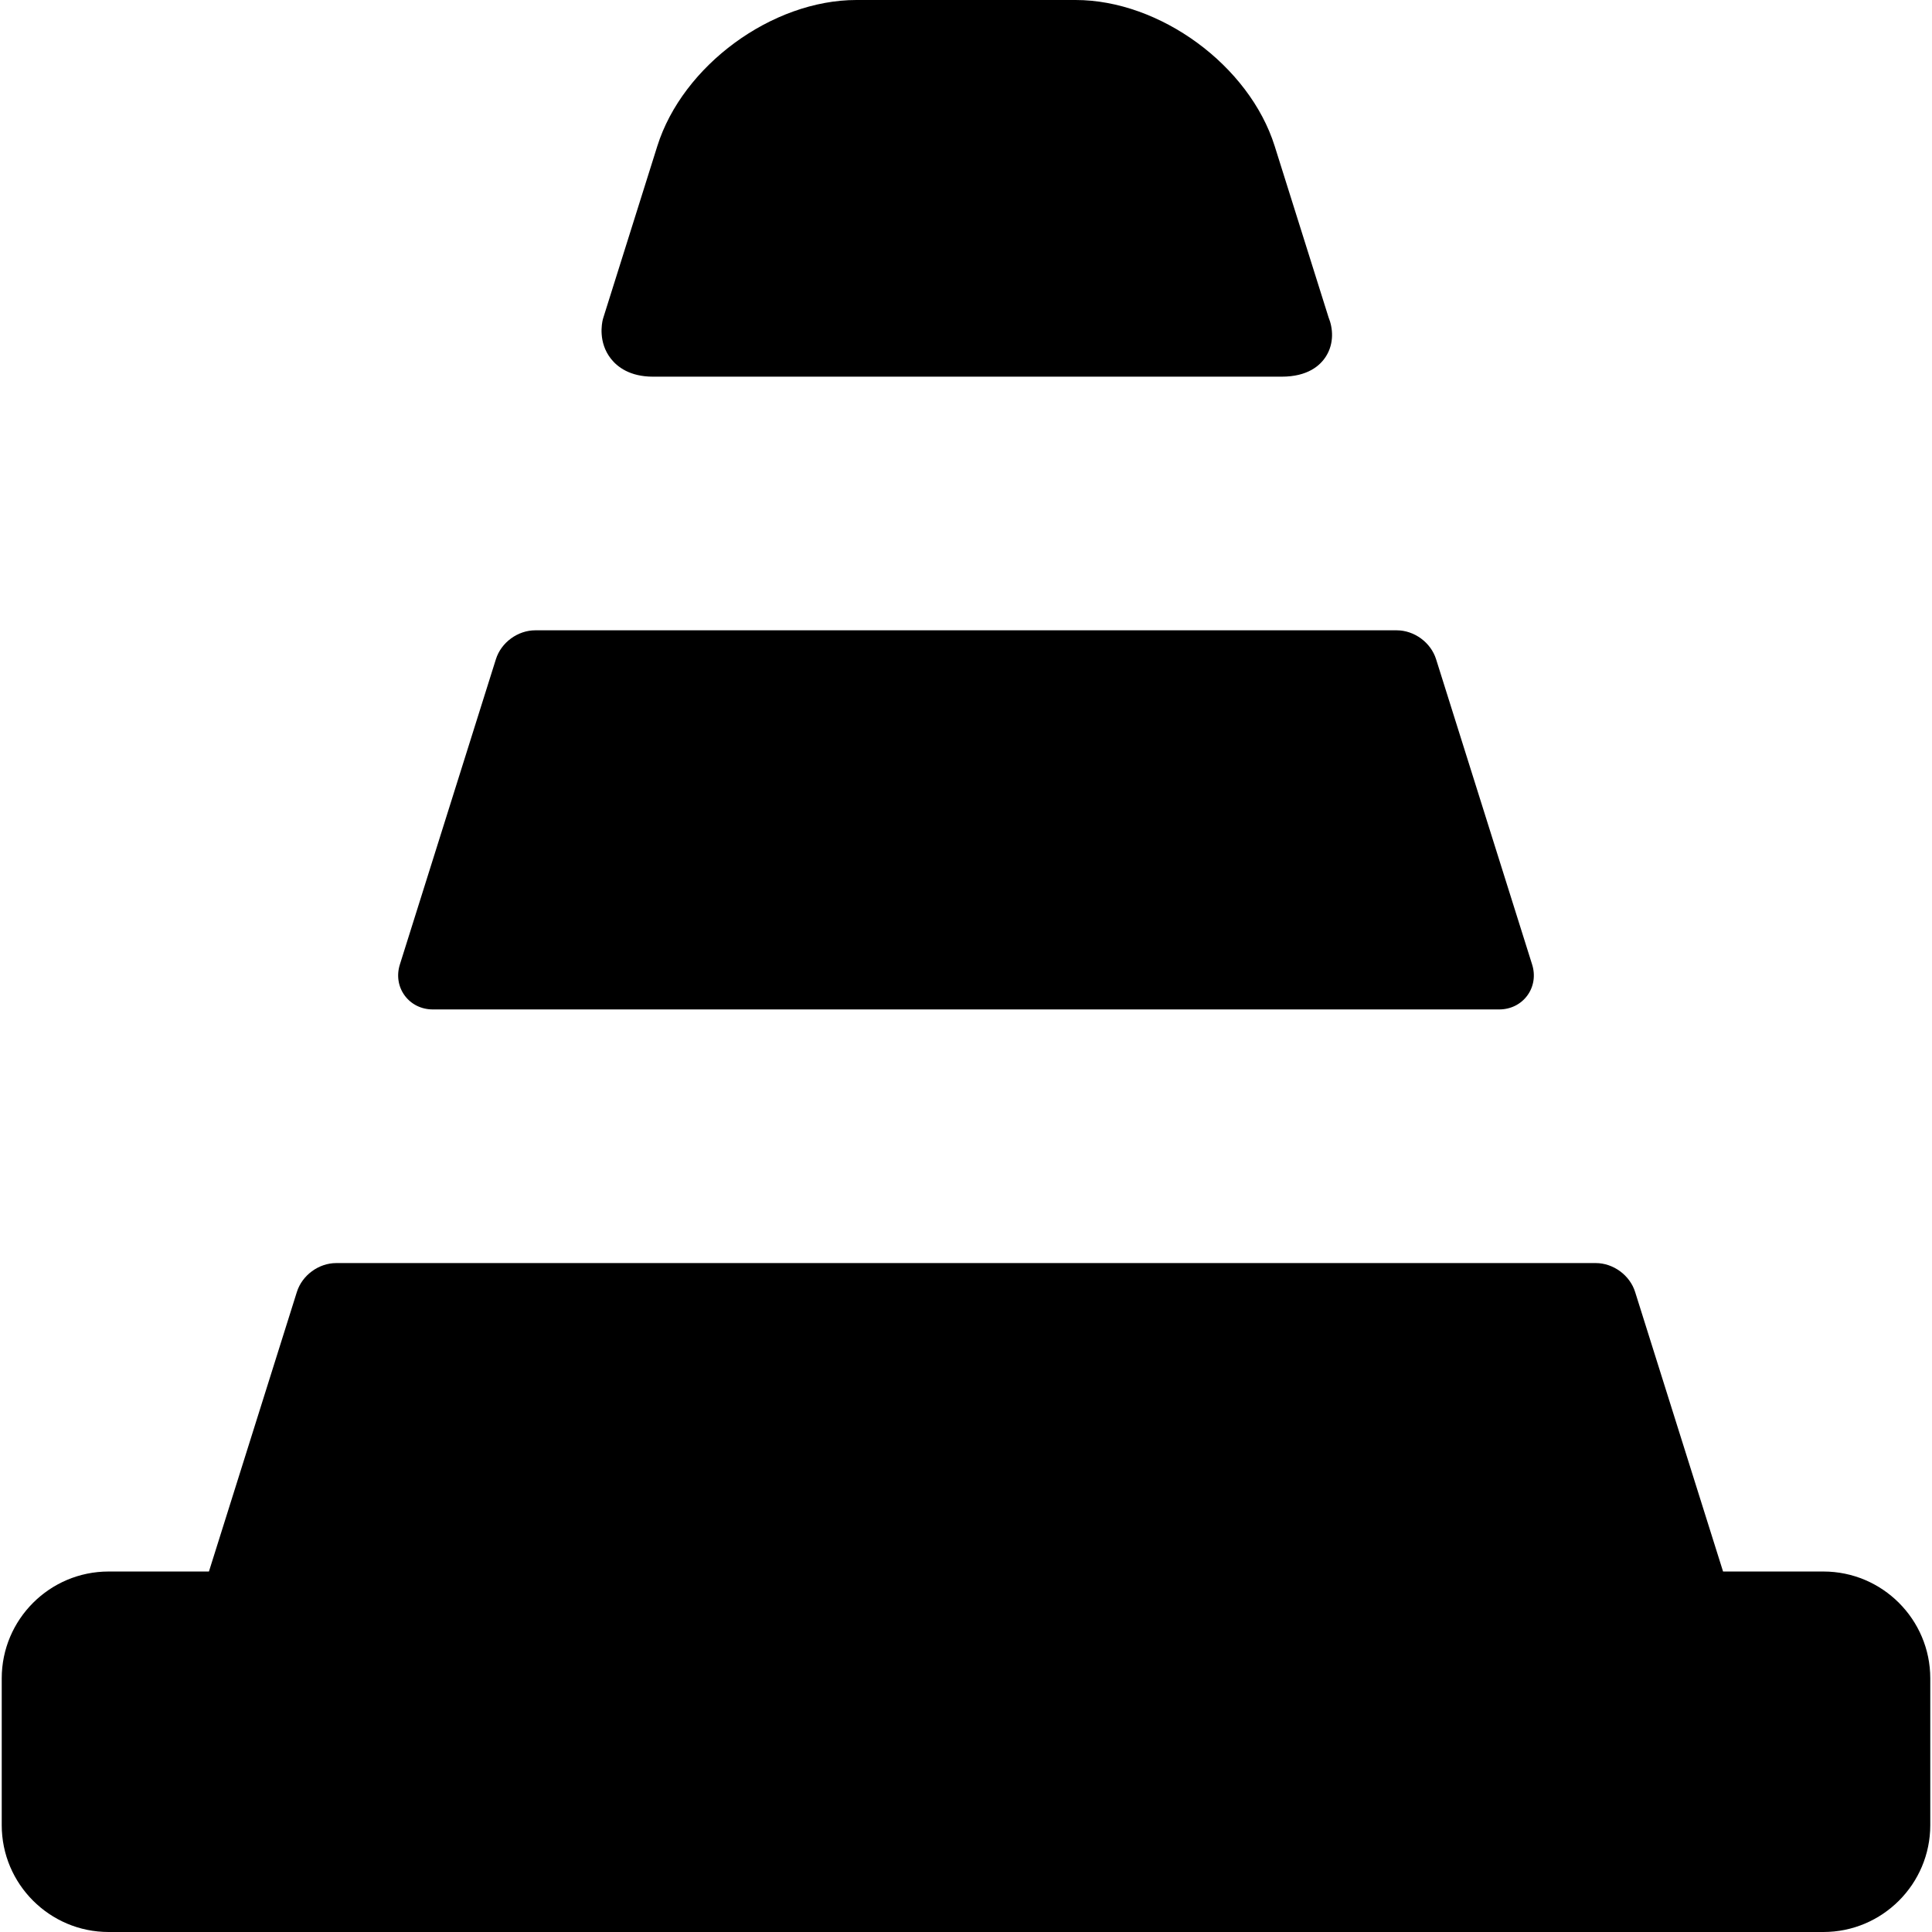 <?xml version="1.0" encoding="iso-8859-1"?>
<!-- Uploaded to: SVG Repo, www.svgrepo.com, Generator: SVG Repo Mixer Tools -->
<!DOCTYPE svg PUBLIC "-//W3C//DTD SVG 1.1//EN" "http://www.w3.org/Graphics/SVG/1.1/DTD/svg11.dtd">
<svg fill="#000000" height="800px" width="800px" version="1.1" id="Capa_1" xmlns="http://www.w3.org/2000/svg" xmlns:xlink="http://www.w3.org/1999/xlink" 
	 viewBox="0 0 361.647 361.647" xml:space="preserve">
<g>
	<path d="M341.324,294.169h-18.787l-16.461-52.325c-0.983-3.136-4.083-5.412-7.37-5.412H62.941c-3.285,0-6.384,2.274-7.37,5.407
		l-16.461,52.33H20.324c-11.028,0-20,8.972-20,20v27.478c0,11.028,8.972,20,20,20h321c11.028,0,20-8.972,20-20v-27.478
		C361.324,303.142,352.352,294.169,341.324,294.169z"/>
	<path d="M122.24,70.508h117.667c4.878,0,7.206-2.067,8.301-3.802c1.561-2.474,1.3-5.309,0.487-7.287l-10.089-32.07
		C233.864,12.268,217.144,0,201.335,0h-41.023c-15.808,0-32.527,12.268-37.271,27.348l-10.122,32.179l-0.082,0.294
		c-0.17,0.682-0.895,4.242,1.508,7.316C115.546,68.674,117.892,70.508,122.24,70.508z"/>
	<path d="M81.021,188.954h199.605c2.134,0,4.054-0.949,5.268-2.603c1.214-1.654,1.543-3.77,0.902-5.805l-17.979-57.152
		c-0.985-3.133-4.085-5.407-7.369-5.407h-161.25c-3.285,0-6.384,2.274-7.37,5.407l-17.978,57.152
		c-0.641,2.036-0.312,4.152,0.902,5.806C76.967,188.005,78.887,188.954,81.021,188.954z"/>
</g>
</svg>